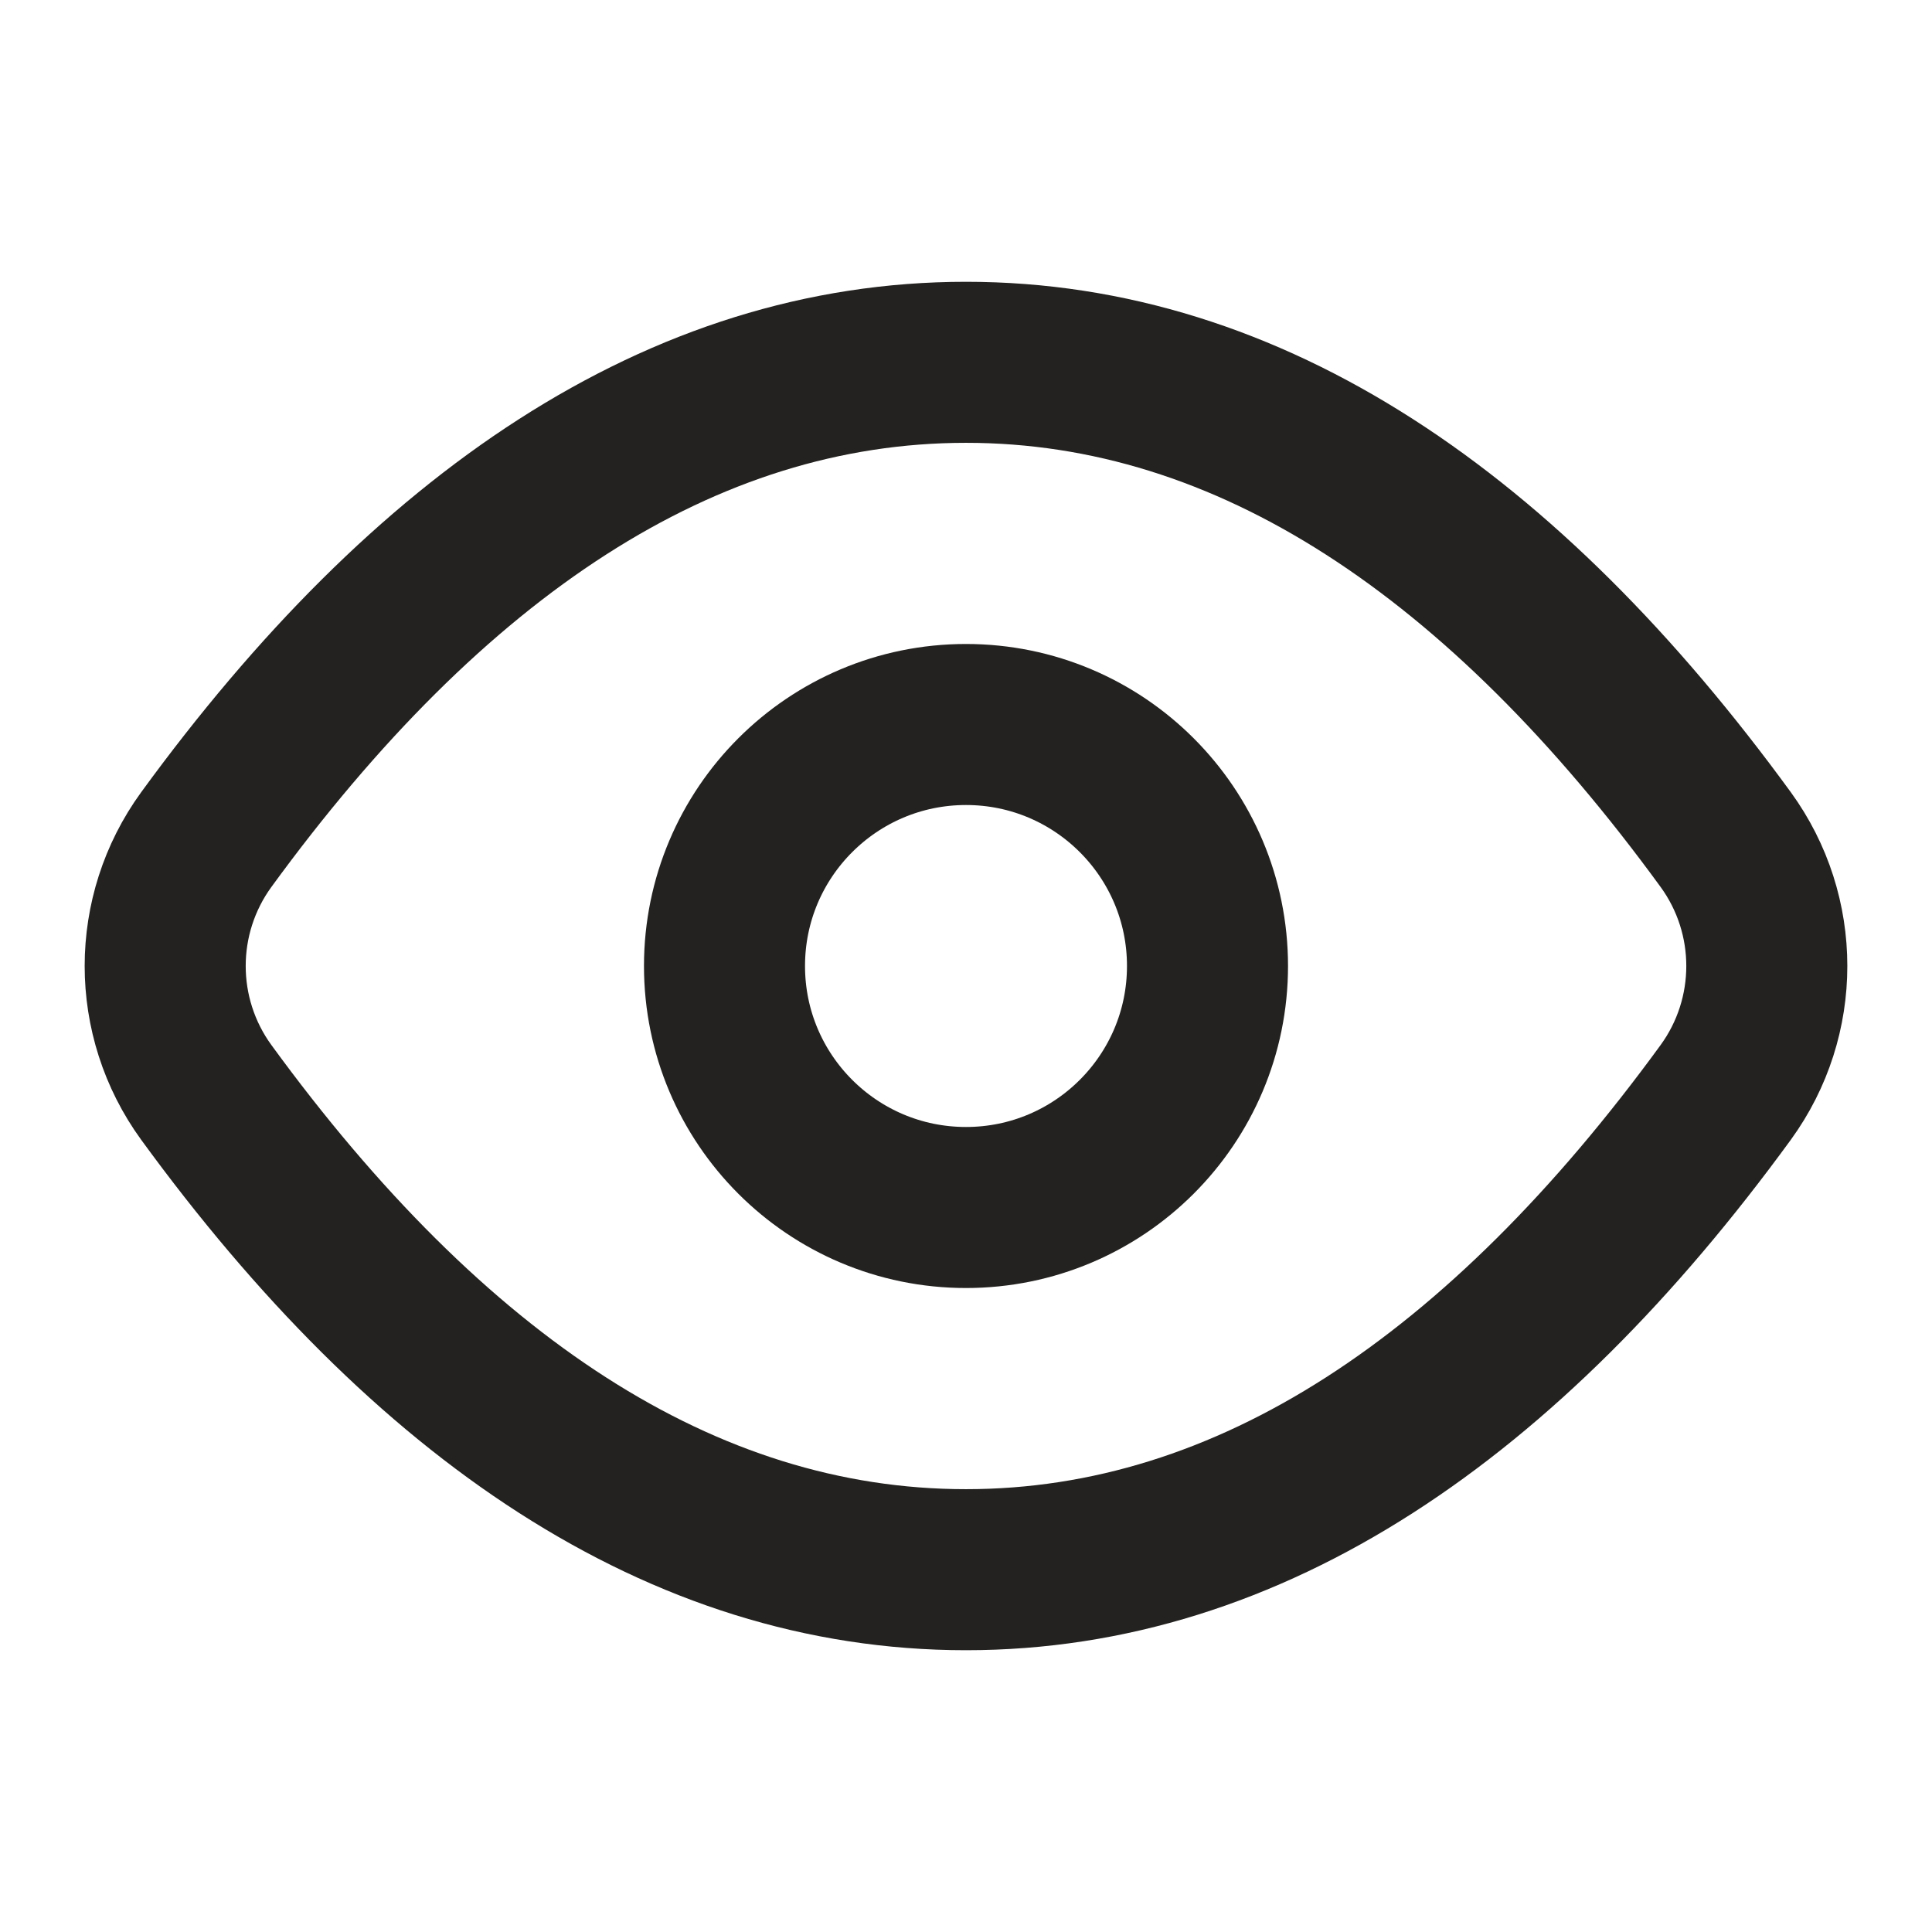 <svg width="17" height="17" viewBox="0 0 17 17" fill="none" xmlns="http://www.w3.org/2000/svg">
<circle cx="8.5" cy="8.5" r="2.125" stroke="#242220" stroke-width="1.417"/>
<path d="M1.815 7.388C1.333 8.051 1.333 8.949 1.815 9.612C3.767 12.29 5.995 13.812 8.5 13.812C11.005 13.812 13.233 12.29 15.185 9.612C15.667 8.949 15.667 8.051 15.185 7.388C13.233 4.71 11.005 3.188 8.5 3.188C5.995 3.188 3.767 4.71 1.815 7.388Z" stroke="#242220" stroke-width="1.417"/>
</svg>
